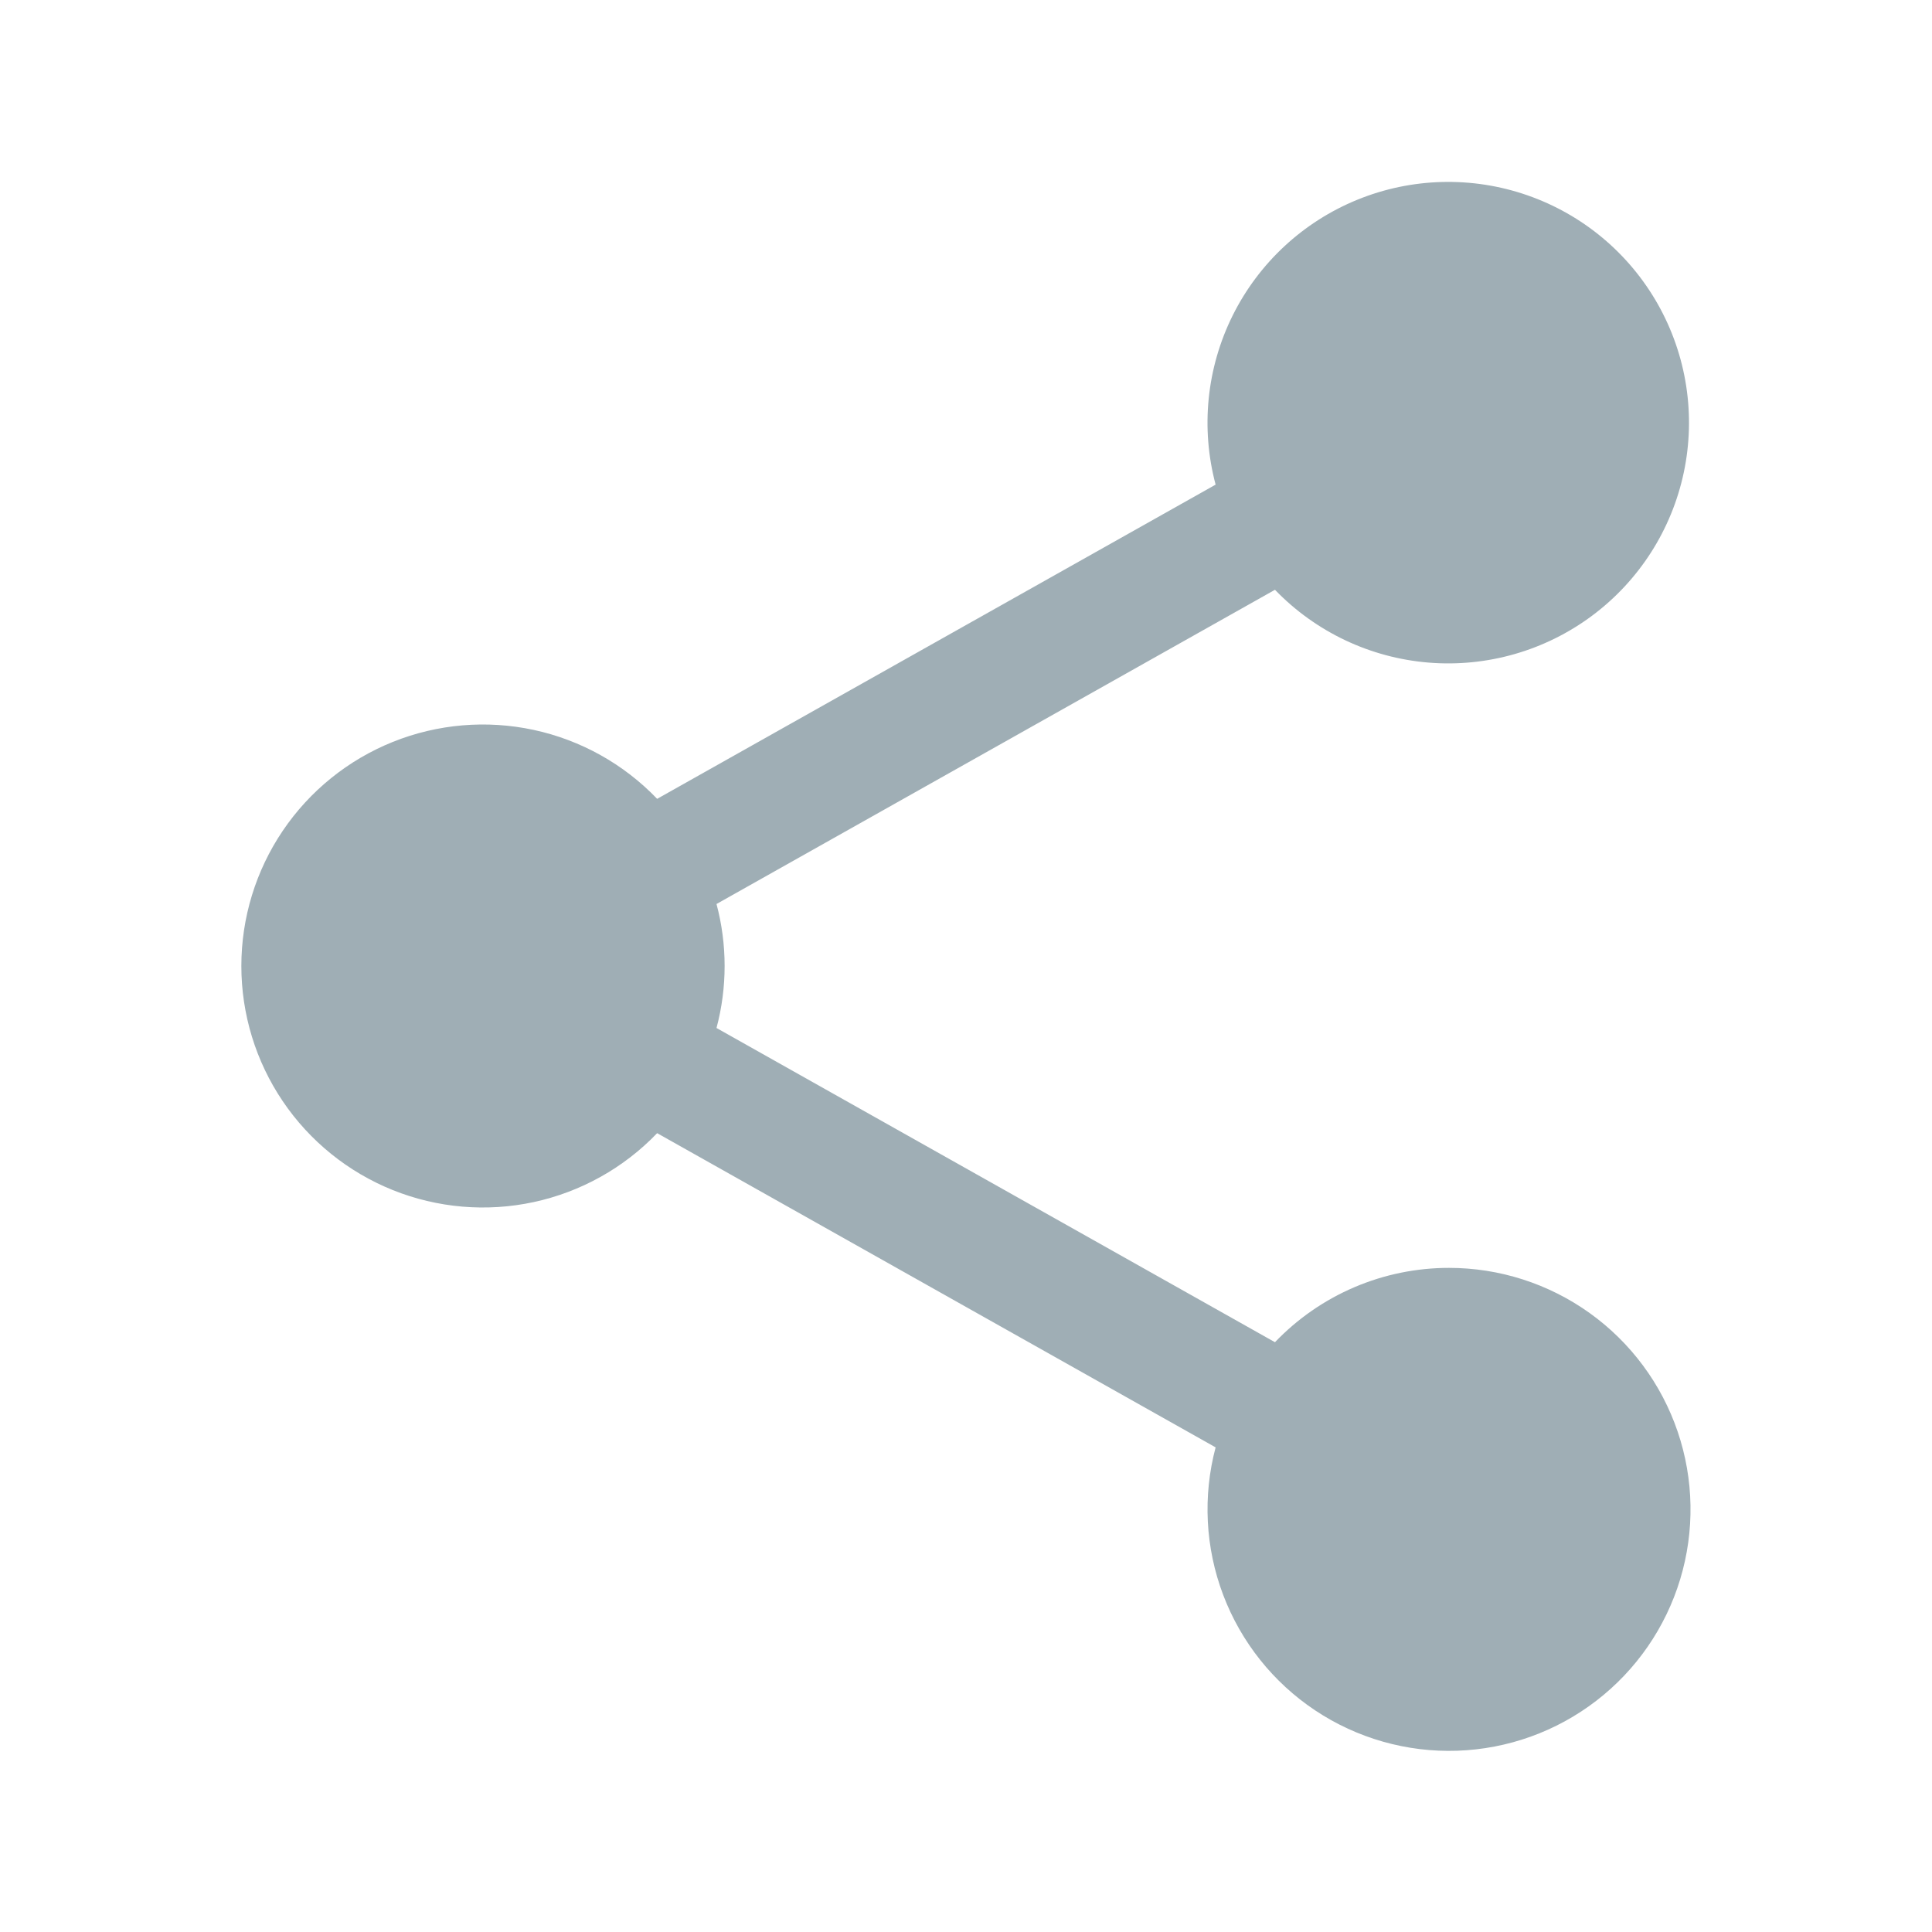 <svg class="comments__header-icon" width="20" height="20" viewBox="0 0 512 512" fill="none" xmlns="http://www.w3.org/2000/svg">
   <path d="M384.001 336C375.381 335.997 366.85 337.741 358.923 341.126C350.996 344.512 343.838 349.47 337.881 355.7L189.881 272.43C192.748 261.664 192.748 250.336 189.881 239.57L337.881 156.3C348.658 167.473 363.139 174.334 378.612 175.597C394.084 176.859 409.486 172.437 421.933 163.159C434.379 153.881 443.015 140.383 446.224 125.194C449.432 110.006 446.993 94.168 439.362 80.649C431.732 67.13 419.434 56.856 404.773 51.753C390.112 46.651 374.093 47.068 359.718 52.928C345.342 58.788 333.597 69.689 326.681 83.587C319.766 97.486 318.155 113.429 322.151 128.43L174.151 211.7C165.31 202.482 153.914 196.12 141.428 193.433C128.942 190.745 115.938 191.855 104.088 196.619C92.238 201.383 82.084 209.584 74.933 220.166C67.782 230.748 63.961 243.228 63.961 256C63.961 268.772 67.782 281.251 74.933 291.834C82.084 302.416 92.238 310.616 104.088 315.381C115.938 320.145 128.942 321.254 141.428 318.567C153.914 315.879 165.31 309.517 174.151 300.3L322.151 383.57C318.719 396.488 319.419 410.157 324.151 422.658C328.884 435.159 337.411 445.865 348.537 453.272C359.664 460.68 372.83 464.418 386.189 463.963C399.548 463.507 412.429 458.88 423.024 450.73C433.619 442.581 441.397 431.319 445.266 418.525C449.135 405.731 448.901 392.046 444.597 379.391C440.293 366.736 432.134 355.747 421.267 347.965C410.399 340.183 397.368 335.999 384.001 336Z" fill="#9FAEB5"/>
</svg>